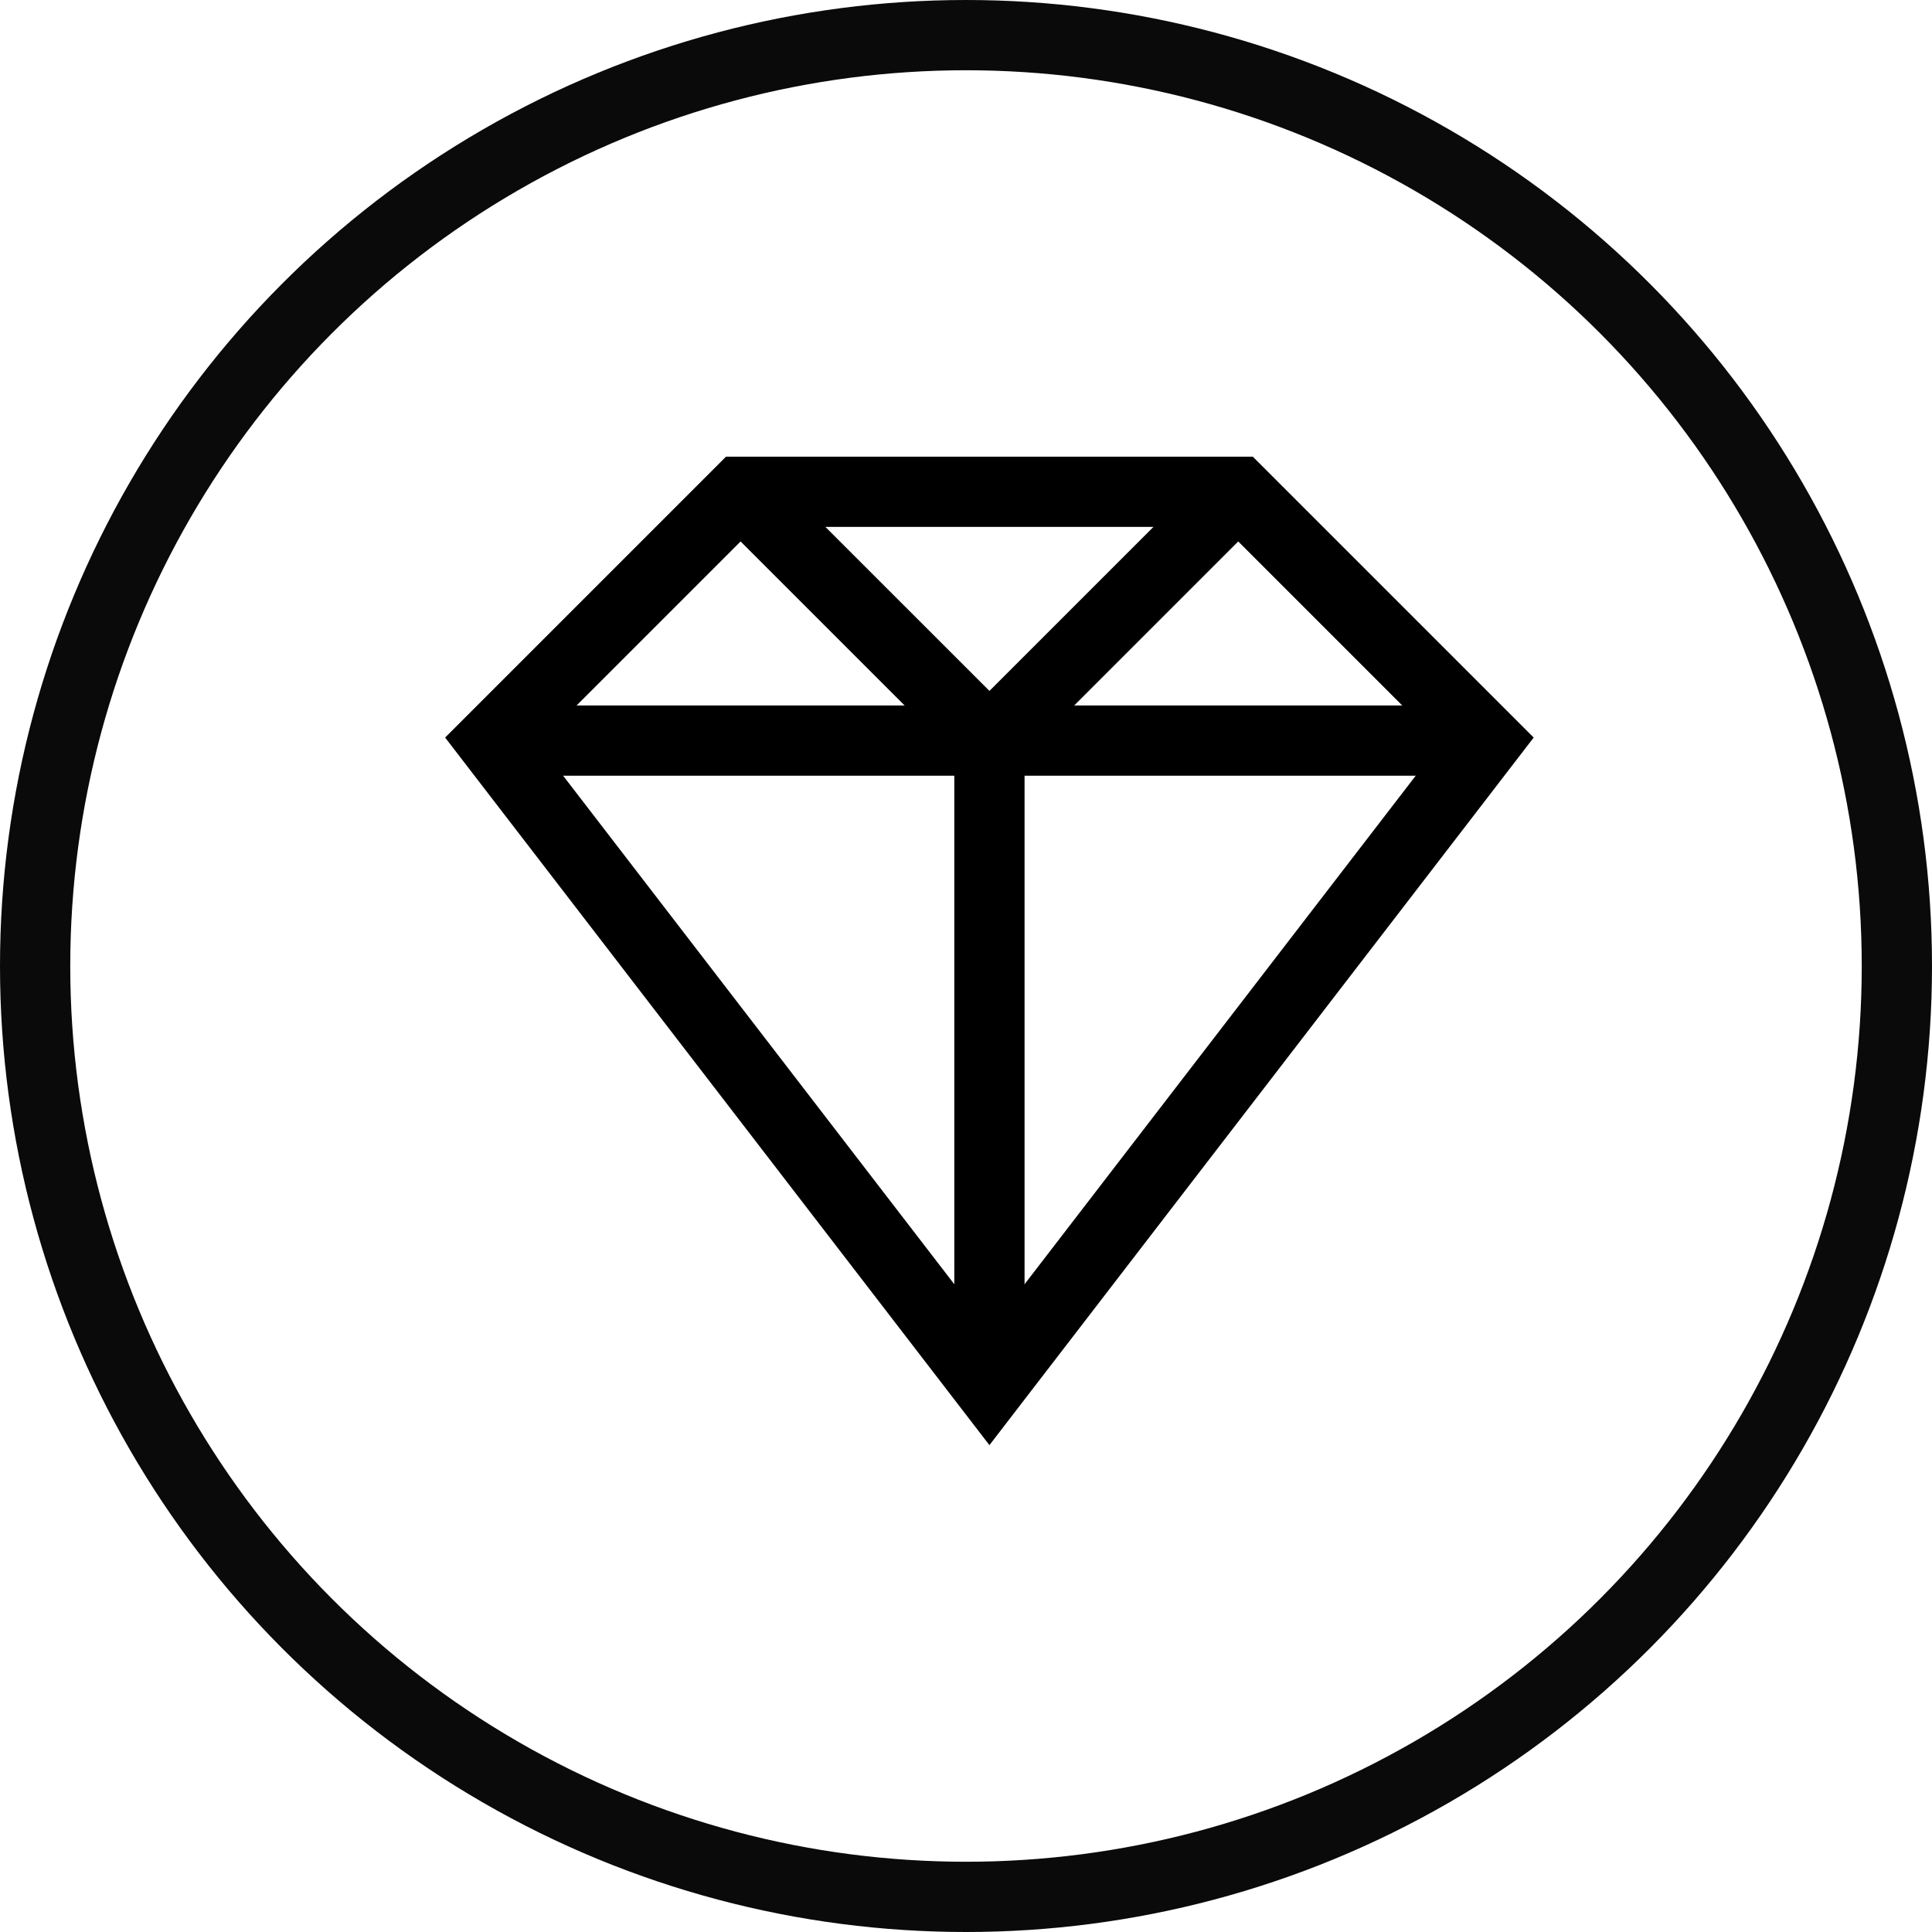<svg width="55" height="55" viewBox="0 0 55 55" fill="none" xmlns="http://www.w3.org/2000/svg">
<g clip-path="url(#clip0_241_2400)">
<circle cx="27.5" cy="27.5" r="26.5" stroke="#0A0A0A" stroke-width="2"/>
<path d="M14 21.083L21.083 14H35.25L42.333 21.083L28.167 39.5L14 21.083Z" stroke="black" stroke-width="2"/>
<path d="M14 21.083H42.333" stroke="black" stroke-width="2"/>
<path d="M21.083 14L28.167 21.083M28.167 21.083V39.5M28.167 21.083L35.25 14" stroke="black" stroke-width="2"/>
</g>
<defs>
<clipPath id="clip0_241_2400">
<rect width="55" height="55" fill="white"/>
</clipPath>
</defs>
</svg>

